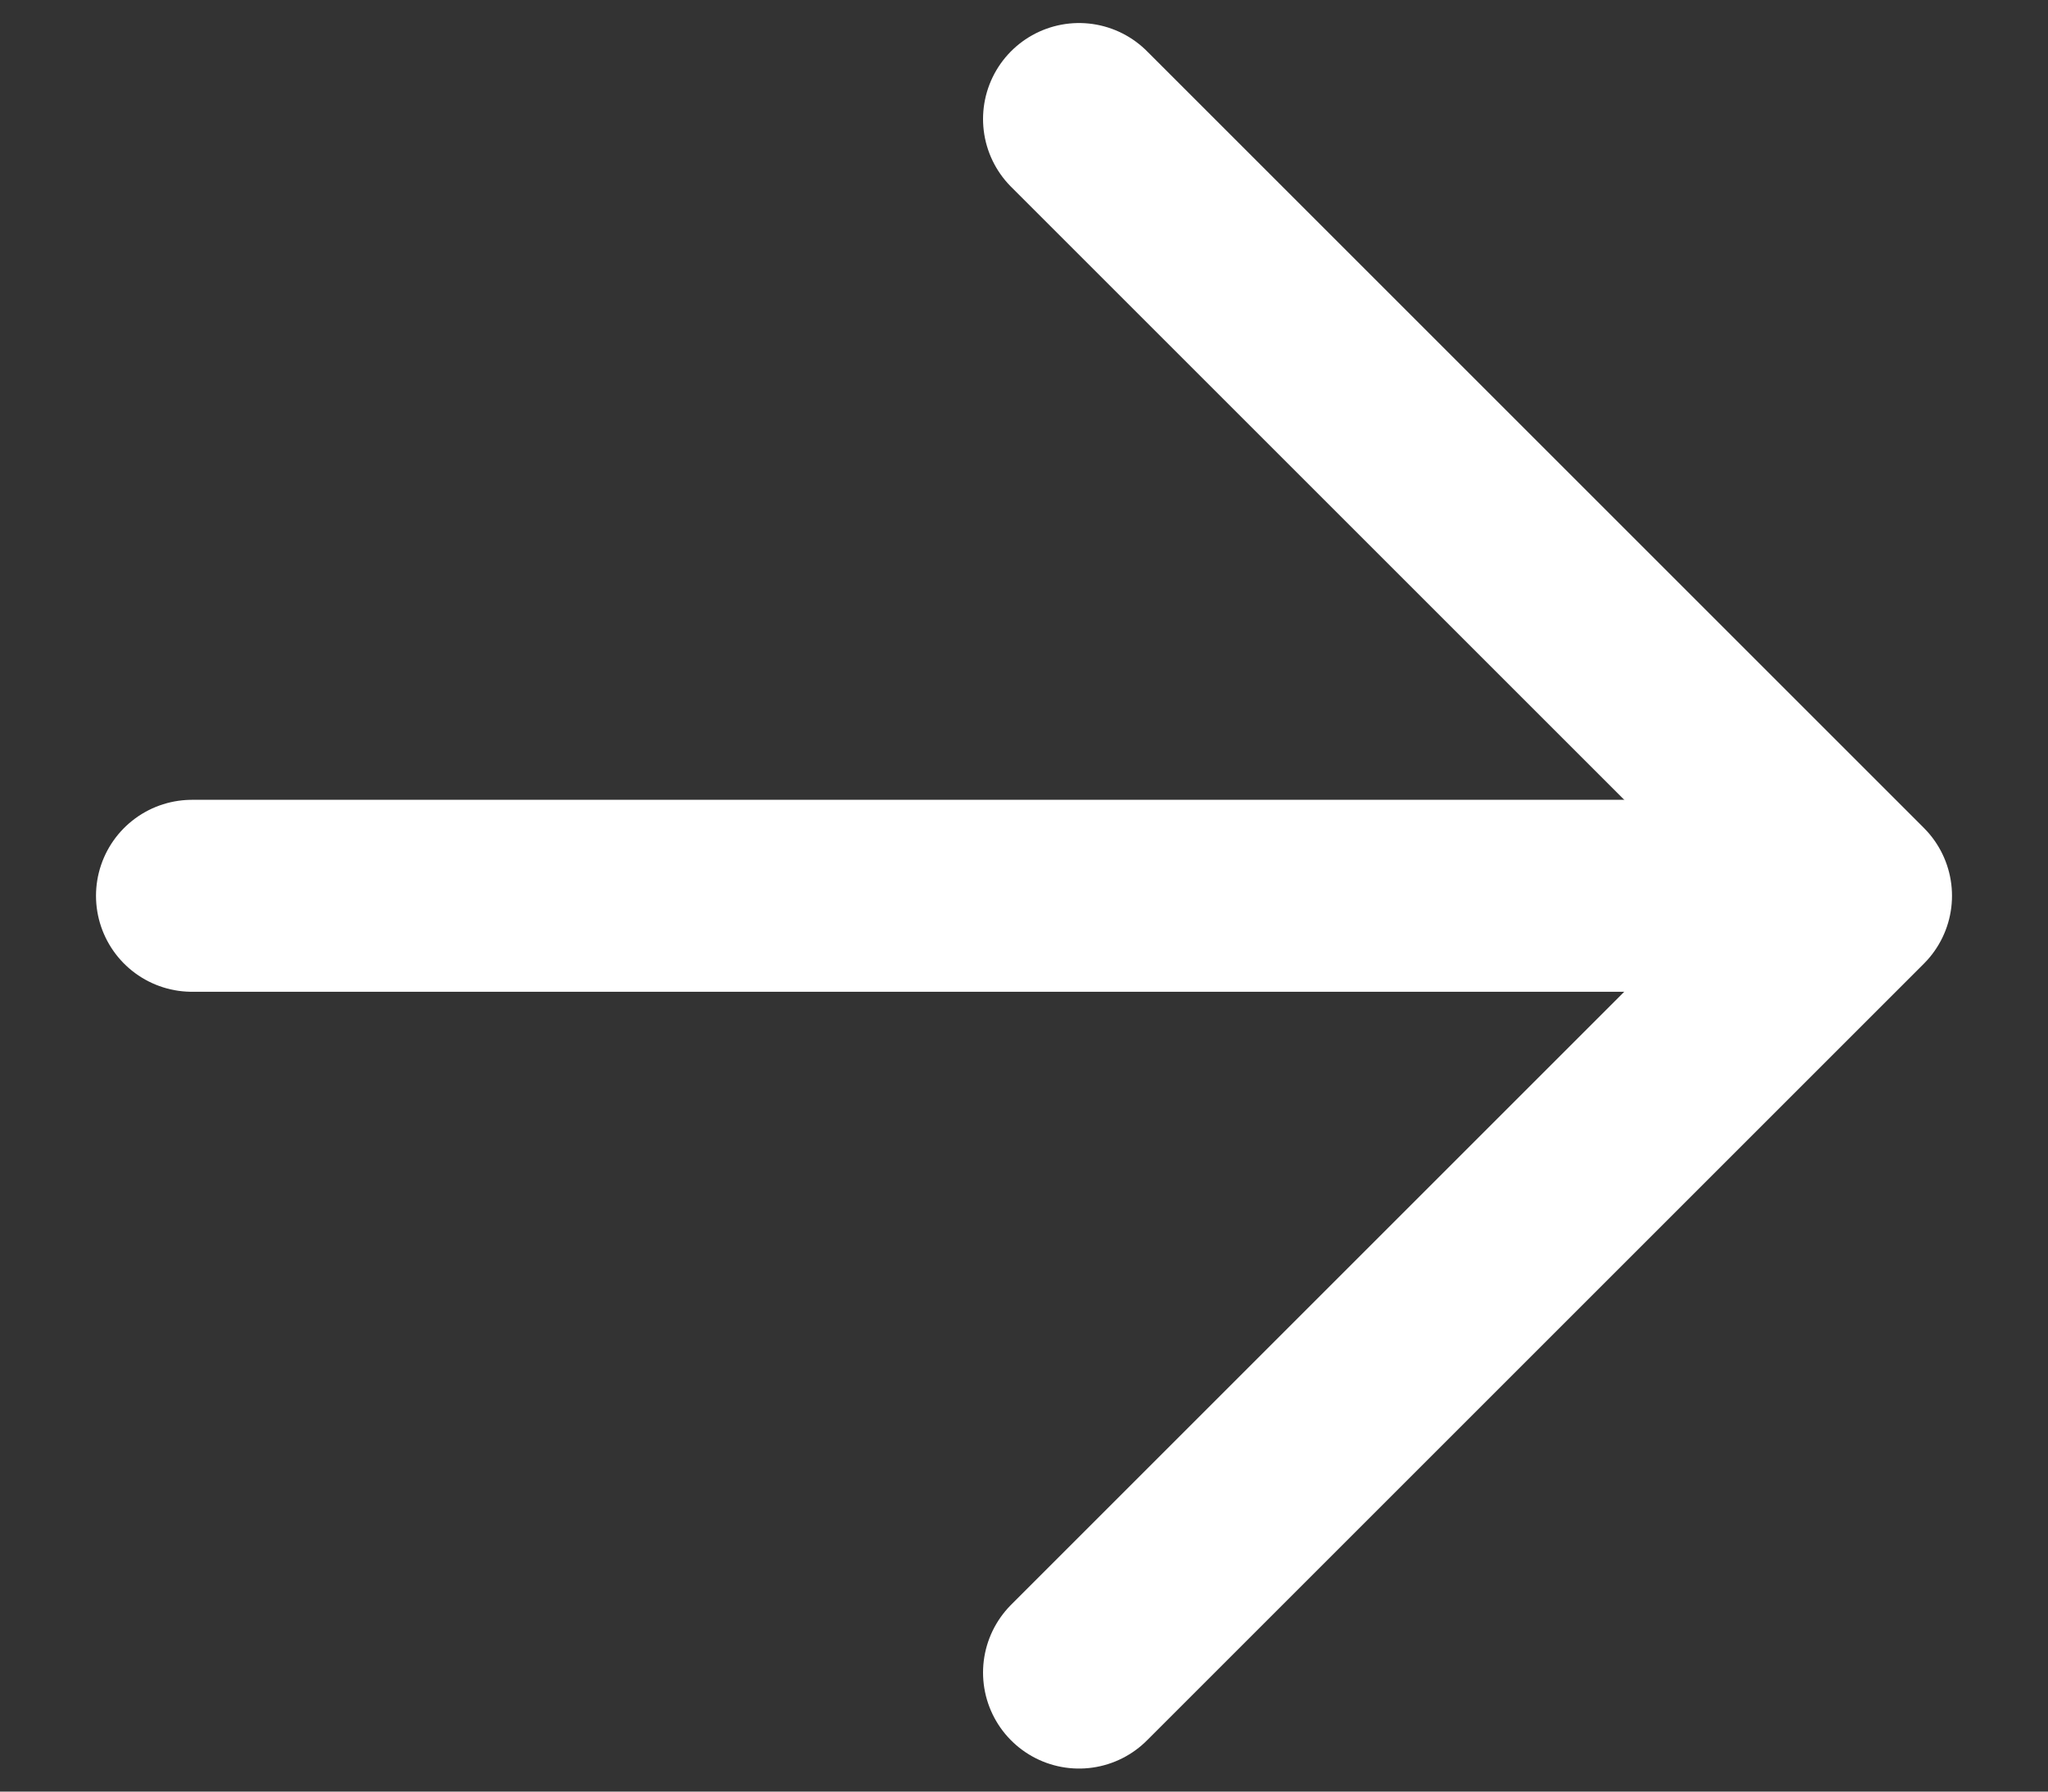 <?xml version="1.0" encoding="UTF-8"?> <svg xmlns="http://www.w3.org/2000/svg" width="16" height="14" viewBox="0 0 16 14" fill="none"><rect x="0" y="0" width="16" height="14" fill="#333333" stroke="none"/> <path d="M8.43 0.93L14.5 7L8.43 13.07" stroke="white" stroke-width="1.5" stroke-miterlimit="10" stroke-linecap="round" stroke-linejoin="round"></path> <path d="M1.5 7L14.33 7" stroke="white" stroke-width="1.5" stroke-miterlimit="10" stroke-linecap="round" stroke-linejoin="round"></path> </svg> 
